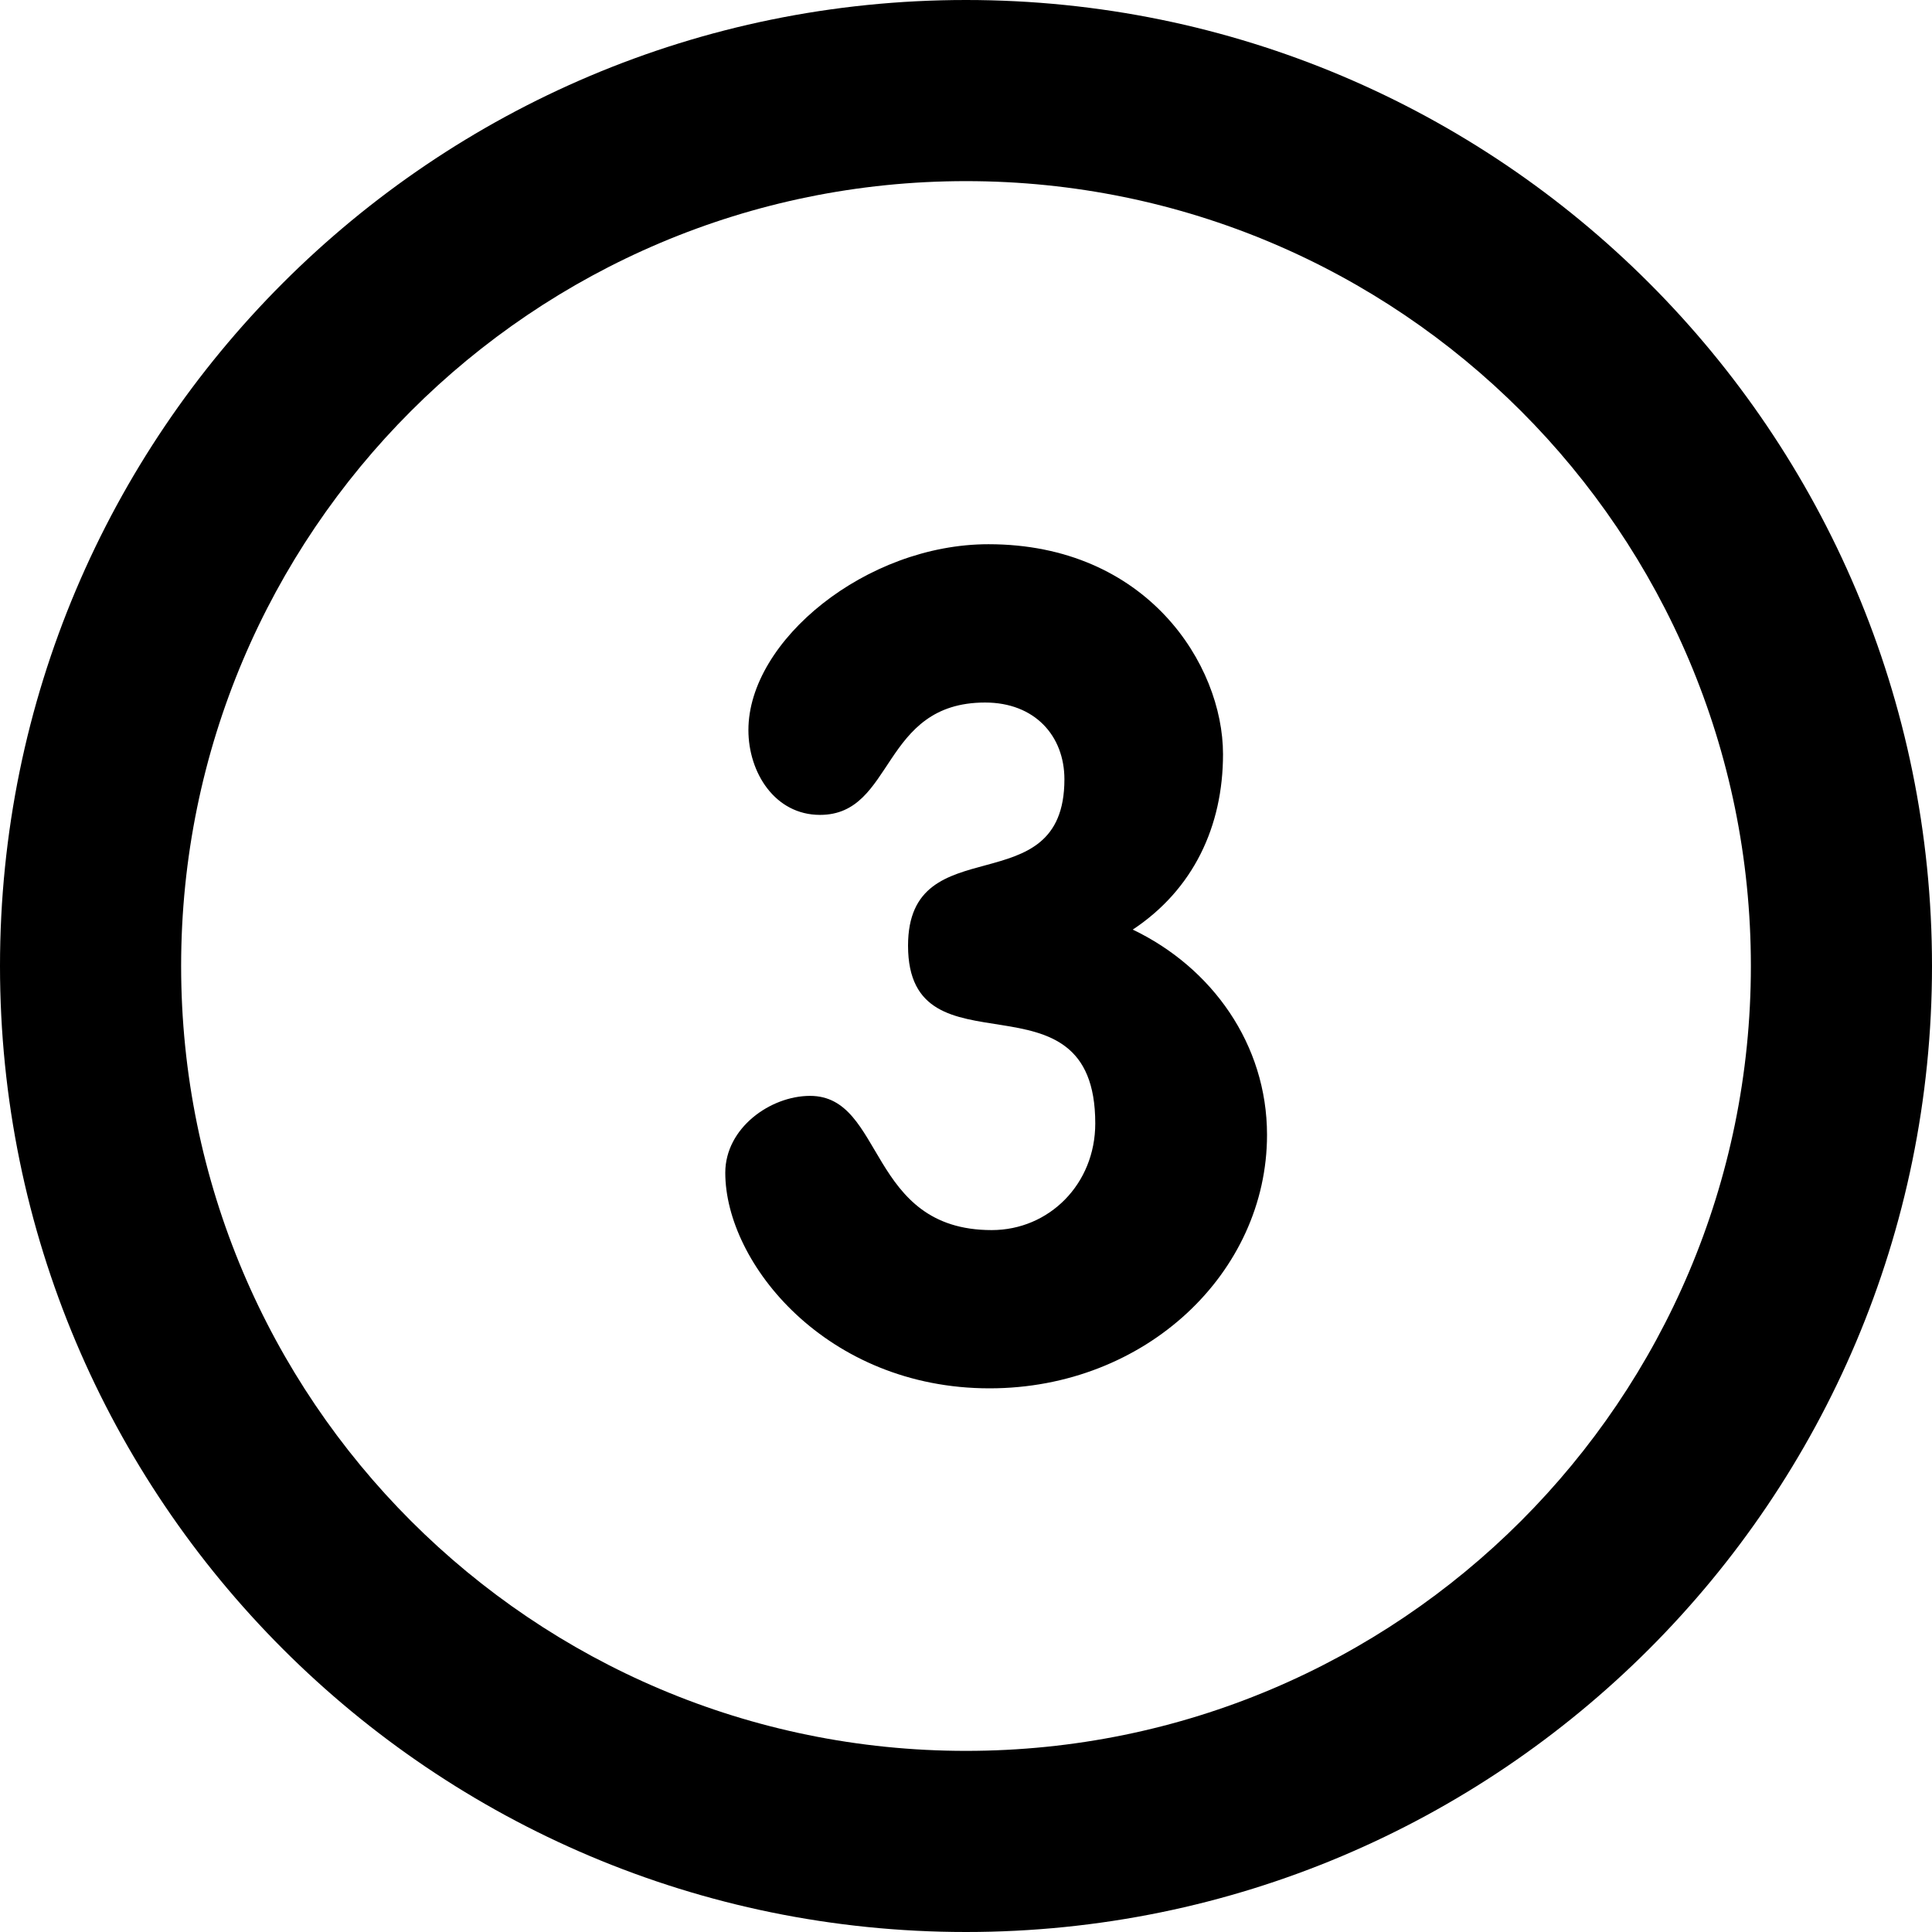 <svg xmlns="http://www.w3.org/2000/svg" xmlns:xlink="http://www.w3.org/1999/xlink" id="Layer_1" x="0px" y="0px" viewBox="0 0 286.054 286.054" style="enable-background:new 0 0 286.054 286.054;" xml:space="preserve">
<g>
	<path class="elementor-shape-fill" d="M143.027,0C64.04,0,0,64.04,0,143.027c0,78.996,64.04,143.027,143.027,143.027   s143.027-64.031,143.027-143.027C286.054,64.04,222.014,0,143.027,0z M143.027,259.236c-64.183,0-116.209-52.026-116.209-116.209   S78.844,26.818,143.027,26.818s116.209,52.026,116.209,116.209S207.21,259.236,143.027,259.236z M167.717,137.637   c8.966-5.936,13.364-15.277,13.364-25.977c0-13.239-11.254-31.082-34.729-31.082c-18.093,0-35.542,14.276-35.542,27.515   c0,6.284,3.915,12.56,10.602,12.56c11.085,0,8.966-16.636,24.449-16.636c7.339,0,11.737,4.925,11.737,11.371   c0,18.853-23.152,6.794-23.152,24.627c0,20.033,27.72,2.548,27.72,26.317c0,9.002-6.856,15.796-15.331,15.796   c-18.424,0-15.813-19.872-26.898-19.872c-5.873,0-12.551,4.756-12.551,11.38c0,13.418,15,31.922,39.127,31.922   c23.152,0,41.084-17.154,41.084-37.527C187.598,154.621,179.445,143.25,167.717,137.637z"></path>
</g>
<g>
</g>
<g>
</g>
<g>
</g>
<g>
</g>
<g>
</g>
<g>
</g>
<g>
</g>
<g>
</g>
<g>
</g>
<g>
</g>
<g>
</g>
<g>
</g>
<g>
</g>
<g>
</g>
<g>
</g>
</svg>